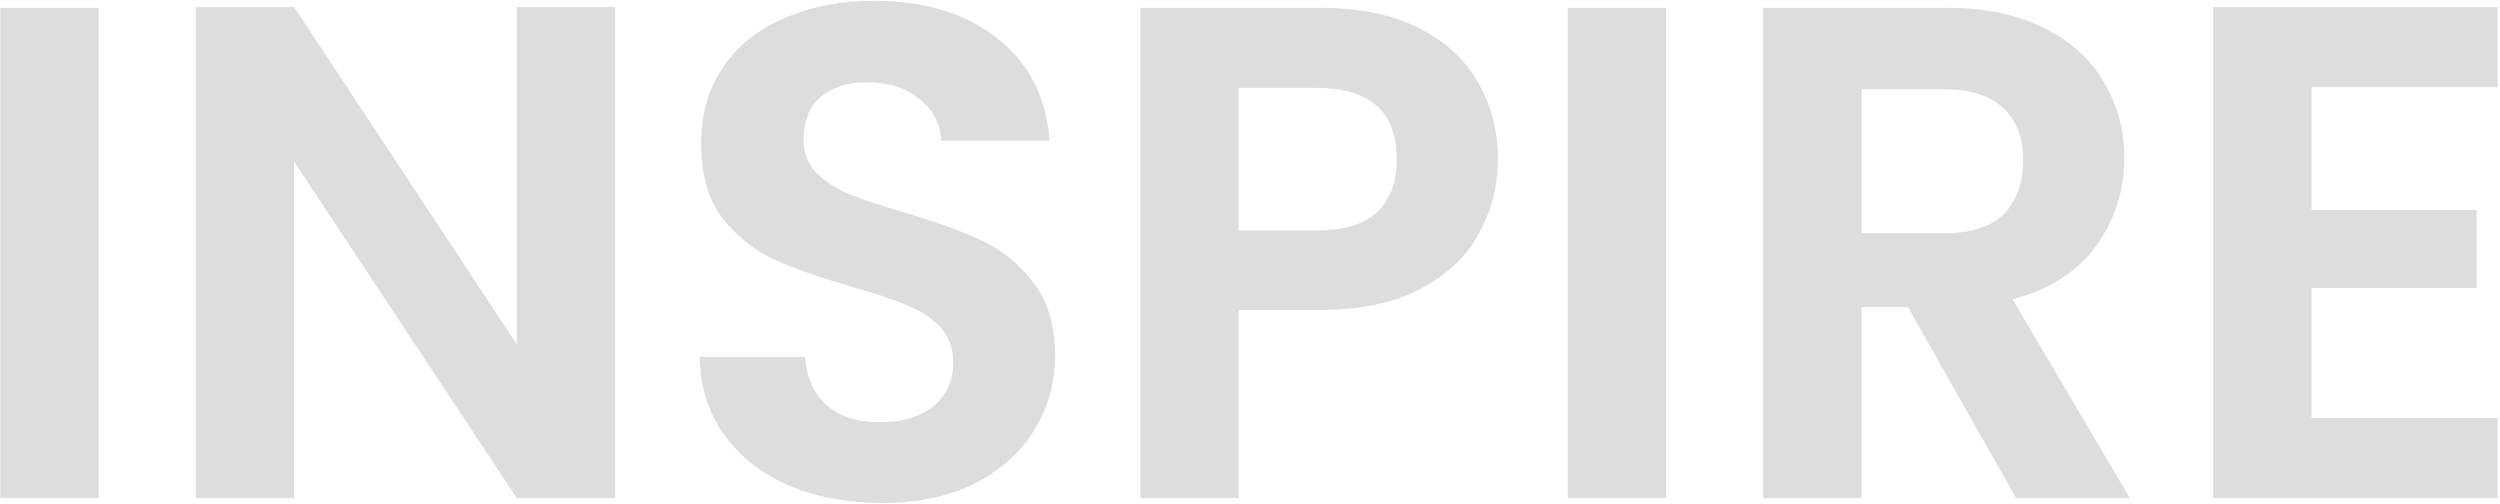 <?xml version="1.0" encoding="UTF-8"?>
<svg xmlns="http://www.w3.org/2000/svg" width="783" height="158" viewBox="0 0 783 158" fill="none">
  <path d="M30.892 2.448V156.008H0.092V2.448H30.892ZM192.663 156.008H161.863L92.123 50.628V156.008H61.323V2.228H92.123L161.863 107.828V2.228H192.663V156.008ZM276.12 157.548C265.413 157.548 255.733 155.715 247.08 152.048C238.573 148.382 231.827 143.102 226.84 136.208C221.853 129.315 219.287 121.175 219.14 111.788H252.14C252.58 118.095 254.78 123.082 258.74 126.748C262.847 130.415 268.42 132.248 275.46 132.248C282.647 132.248 288.293 130.562 292.4 127.188C296.507 123.668 298.56 119.122 298.56 113.548C298.56 109.002 297.167 105.262 294.38 102.328C291.593 99.395 288.073 97.122 283.82 95.508C279.713 93.748 273.993 91.842 266.66 89.788C256.687 86.855 248.547 83.995 242.24 81.208C236.08 78.275 230.727 73.948 226.18 68.228C221.78 62.362 219.58 54.588 219.58 44.908C219.58 35.815 221.853 27.895 226.4 21.148C230.947 14.402 237.327 9.268 245.54 5.748C253.753 2.082 263.14 0.248 273.7 0.248C289.54 0.248 302.373 4.135 312.2 11.908C322.173 19.535 327.673 30.242 328.7 44.028H294.82C294.527 38.748 292.253 34.422 288 31.048C283.893 27.528 278.393 25.768 271.5 25.768C265.487 25.768 260.647 27.308 256.98 30.388C253.46 33.468 251.7 37.942 251.7 43.808C251.7 47.915 253.02 51.362 255.66 54.148C258.447 56.788 261.82 58.988 265.78 60.748C269.887 62.362 275.607 64.268 282.94 66.468C292.913 69.402 301.053 72.335 307.36 75.268C313.667 78.202 319.093 82.602 323.64 88.468C328.187 94.335 330.46 102.035 330.46 111.568C330.46 119.782 328.333 127.408 324.08 134.448C319.827 141.488 313.593 147.135 305.38 151.388C297.167 155.495 287.413 157.548 276.12 157.548ZM469.142 49.968C469.142 58.182 467.162 65.882 463.202 73.068C459.389 80.255 453.302 86.048 444.942 90.448C436.729 94.848 426.316 97.048 413.702 97.048H387.962V156.008H357.162V2.448H413.702C425.582 2.448 435.702 4.502 444.062 8.608C452.422 12.715 458.656 18.362 462.762 25.548C467.016 32.735 469.142 40.875 469.142 49.968ZM412.382 72.188C420.889 72.188 427.196 70.282 431.302 66.468C435.409 62.508 437.462 57.008 437.462 49.968C437.462 35.008 429.102 27.528 412.382 27.528H387.962V72.188H412.382ZM521.81 2.448V156.008H491.01V2.448H521.81ZM631.441 156.008L597.561 96.168H583.041V156.008H552.241V2.448H609.881C621.761 2.448 631.881 4.575 640.241 8.828C648.601 12.935 654.834 18.582 658.941 25.768C663.194 32.808 665.321 40.728 665.321 49.528C665.321 59.648 662.387 68.815 656.521 77.028C650.654 85.095 641.927 90.668 630.341 93.748L667.081 156.008H631.441ZM583.041 73.068H608.781C617.141 73.068 623.374 71.088 627.481 67.128C631.587 63.022 633.641 57.375 633.641 50.188C633.641 43.148 631.587 37.722 627.481 33.908C623.374 29.948 617.141 27.968 608.781 27.968H583.041V73.068ZM723.978 27.308V65.808H775.678V90.228H723.978V130.928H782.278V156.008H693.178V2.228H782.278V27.308H723.978Z" fill="#C6C6C6" fill-opacity="0.6"></path>
</svg>
